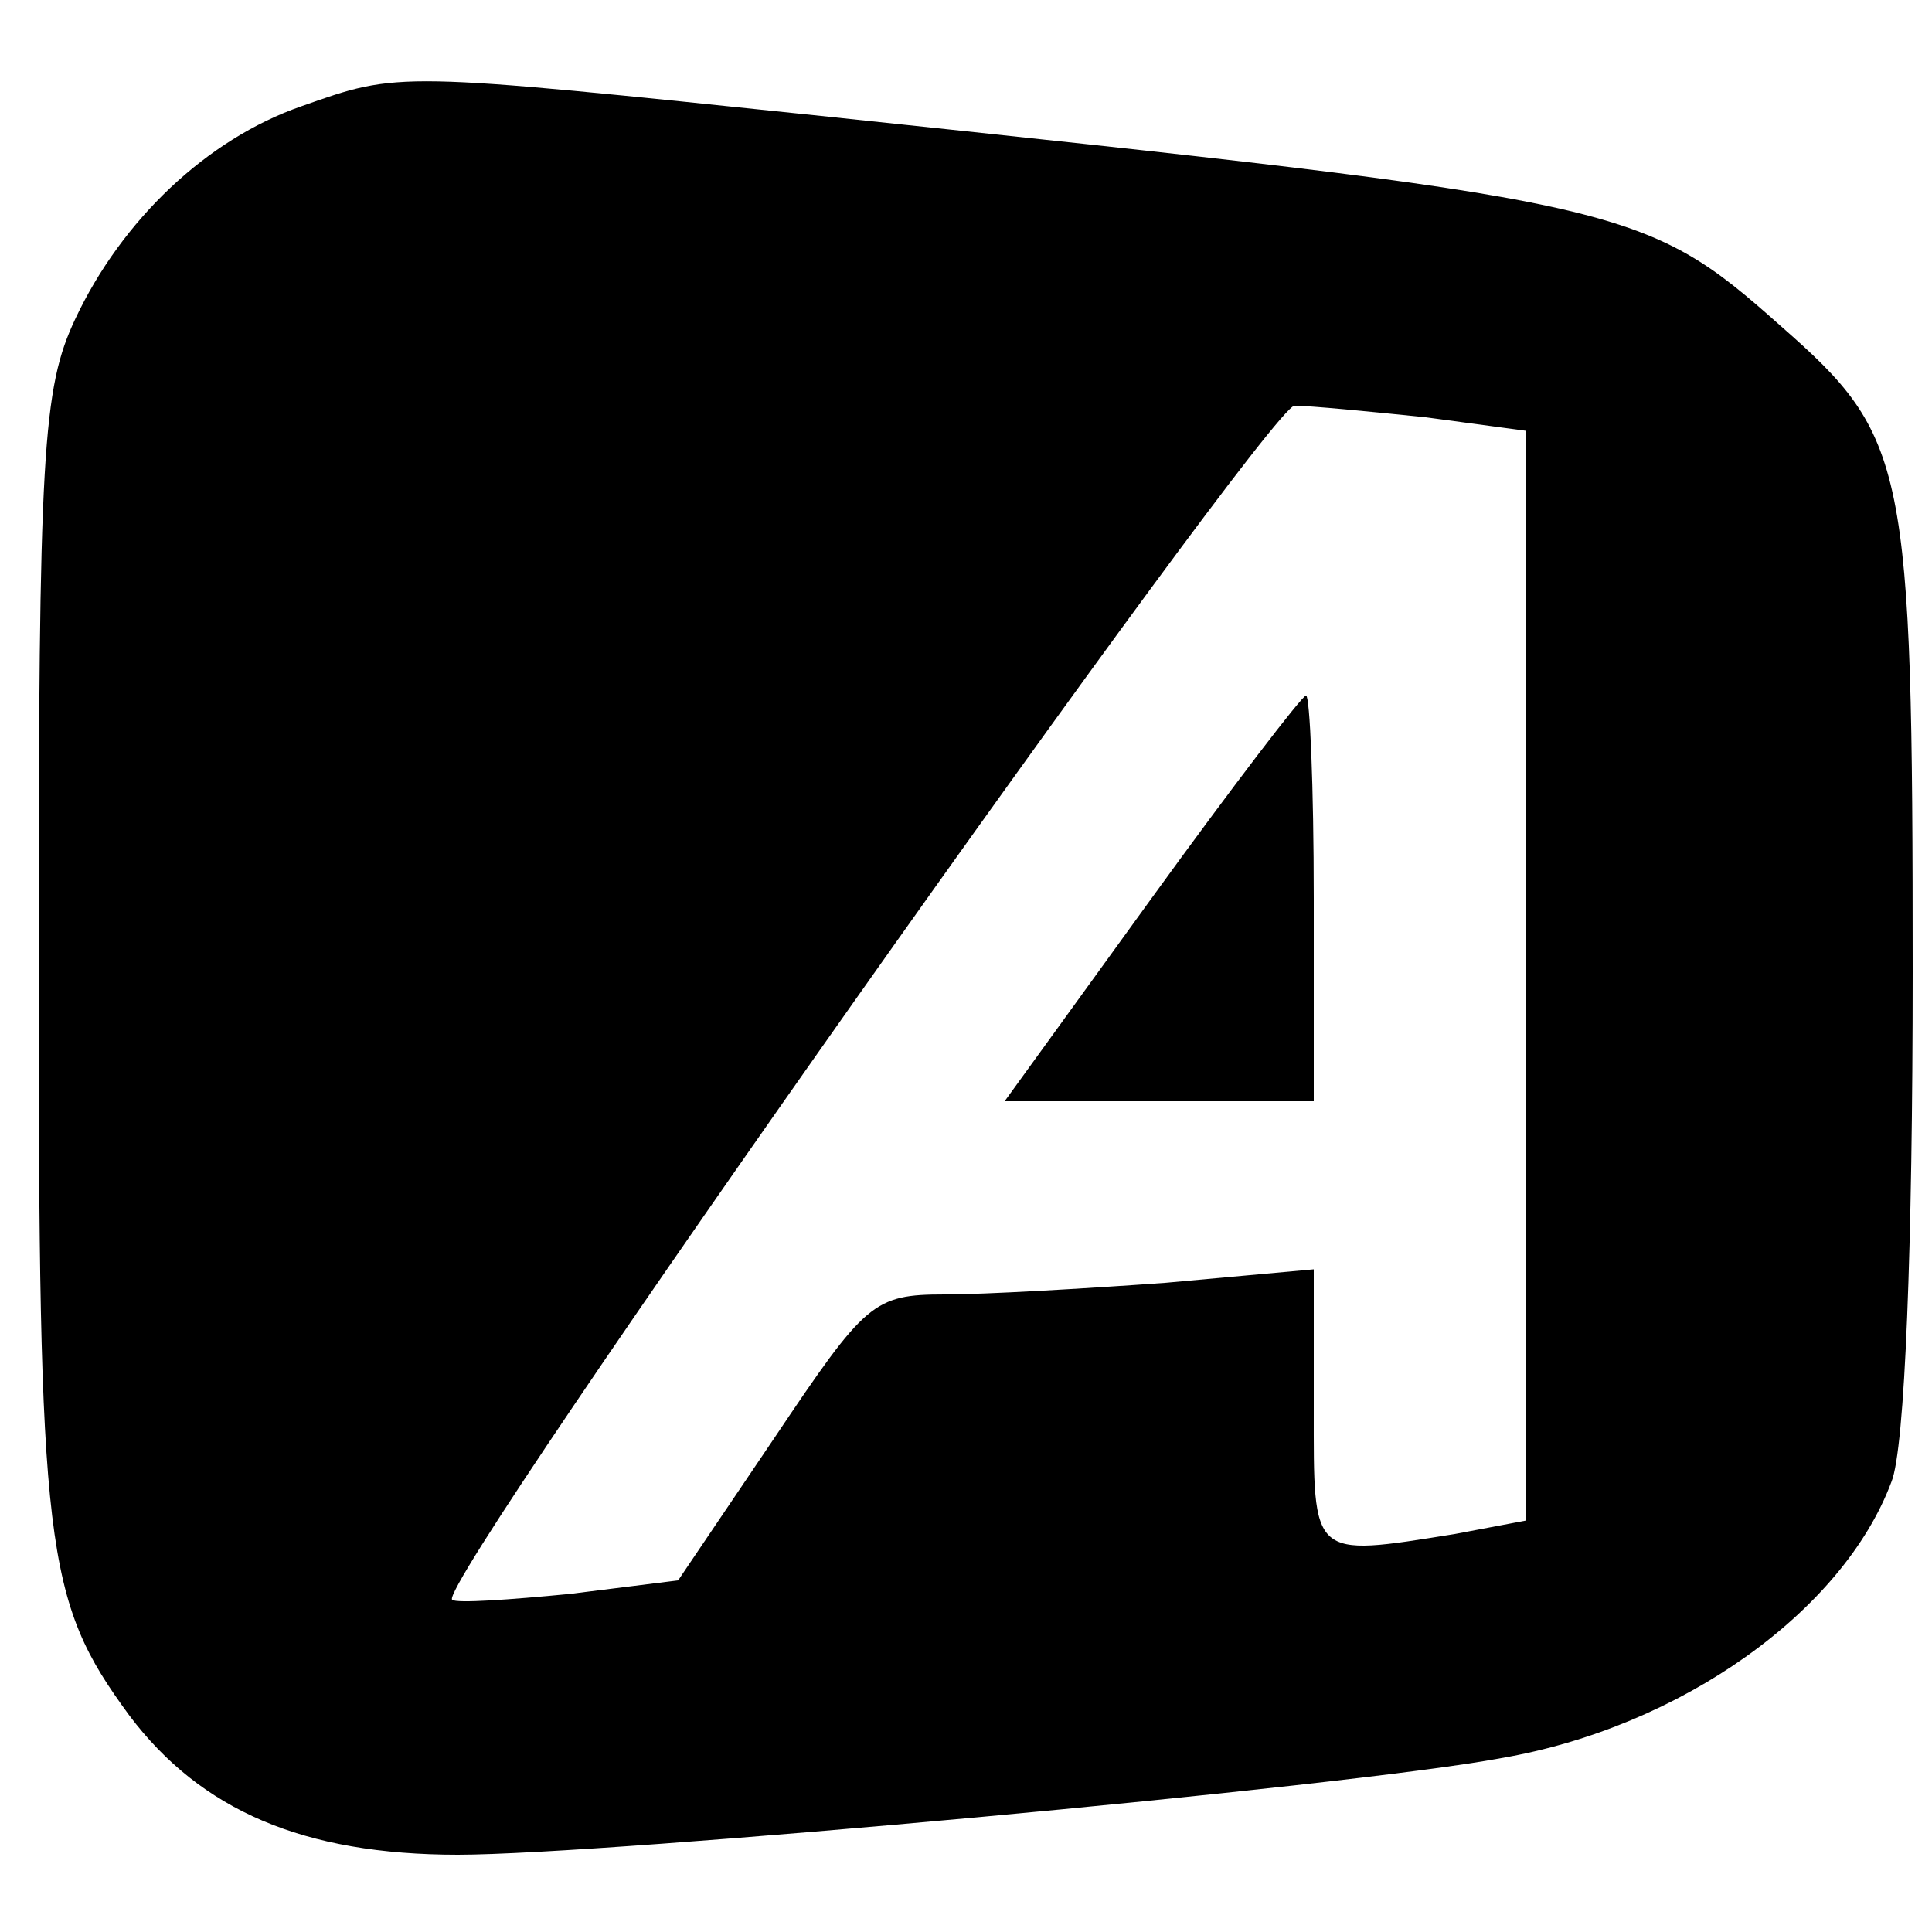 <?xml version="1.0" standalone="no"?>
<!DOCTYPE svg PUBLIC "-//W3C//DTD SVG 20010904//EN"
 "http://www.w3.org/TR/2001/REC-SVG-20010904/DTD/svg10.dtd">
<svg version="1.0" xmlns="http://www.w3.org/2000/svg"
 width="100pt" height="100pt" viewBox="0 0 100 100"
 preserveAspectRatio="xMidYMid meet">
<g transform="translate(0,100) scale(0.1,-0.1)"
fill="#000000" stroke="none">
<path d="M156 945 c-49 -17 -93 -59 -117 -110 -17 -36 -19 -69 -19 -331 0
-307 3 -332 47 -392 37 -49 90 -72 170 -72 77 0 460 35 540 50 93 16 177 76
202 143 7 17 11 122 11 264 0 263 -3 277 -68 334 -72 64 -80 65 -497 109 -221
23 -218 23 -269 5z m582 -161 l52 -7 0 -282 0 -282 -37 -7 c-75 -12 -73 -13
-73 65 l0 72 -77 -7 c-42 -3 -93 -6 -114 -6 -37 0 -41 -4 -88 -74 l-50 -74
-56 -7 c-31 -3 -59 -5 -61 -3 -8 9 422 617 436 618 8 0 39 -3 68 -6z"/>
<path d="M596 535 l-76 -105 80 0 80 0 0 105 c0 58 -2 105 -4 105 -2 0 -38
-47 -80 -105z"/>
</g>
</svg>
